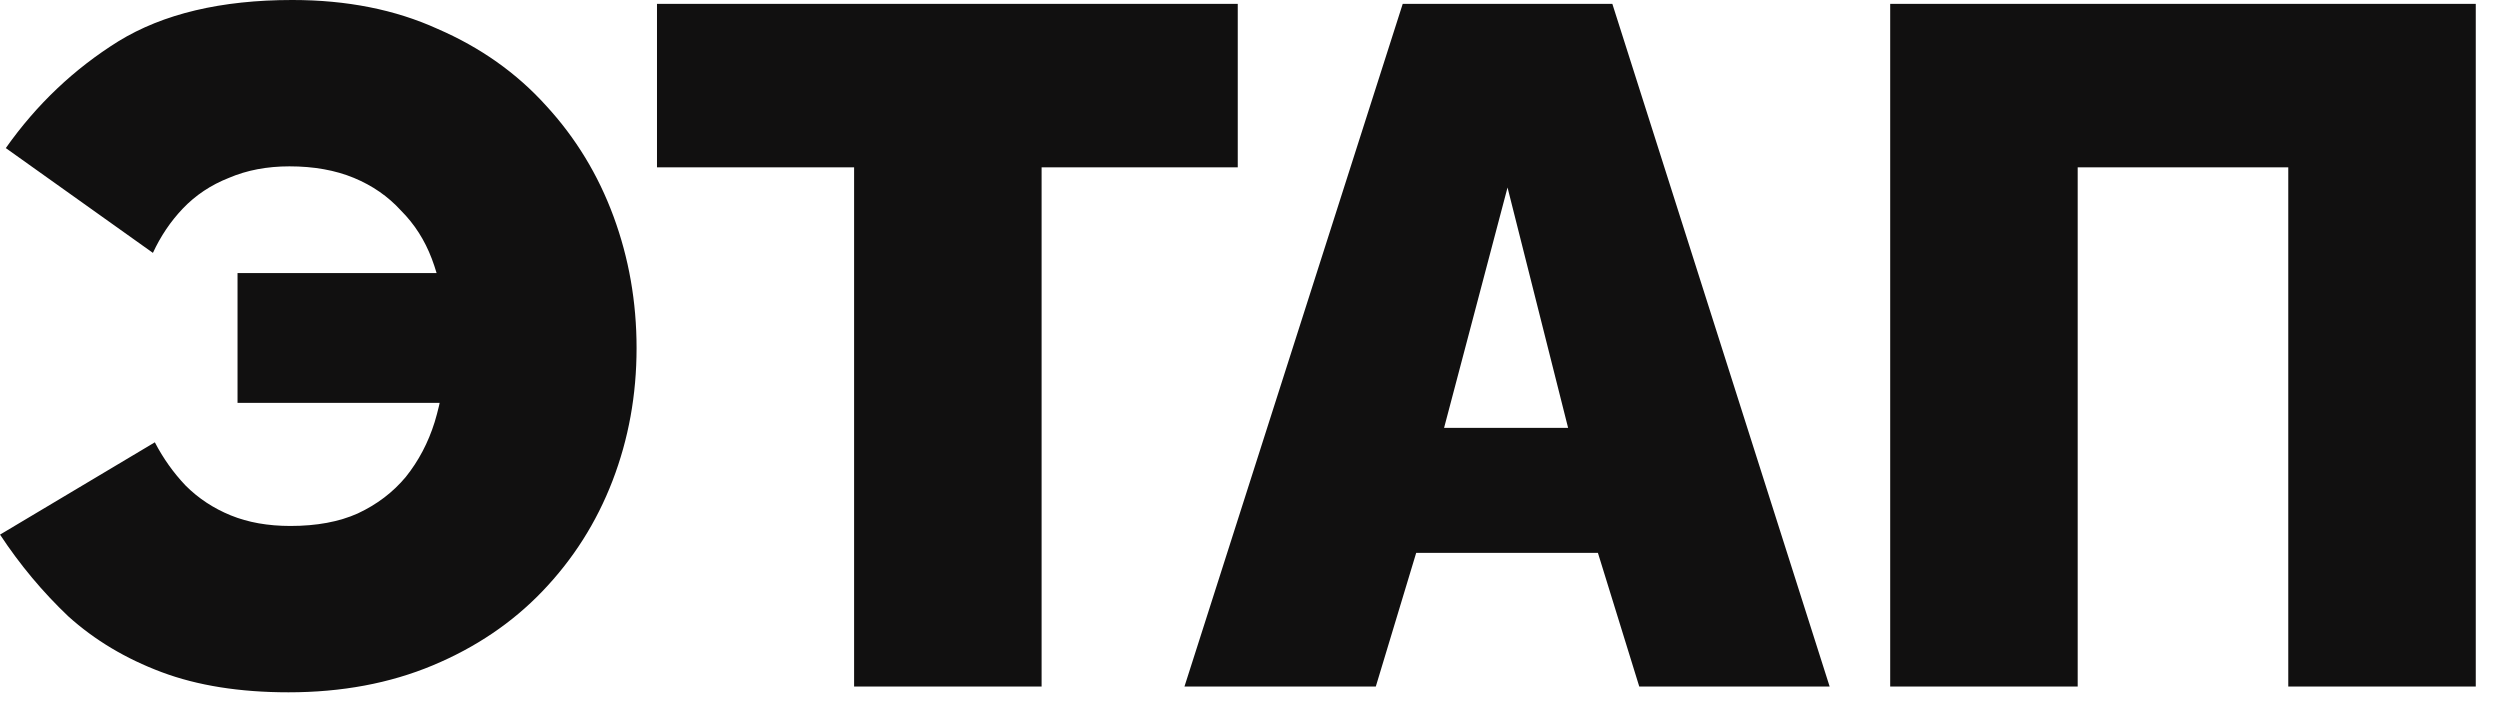 <?xml version="1.0" encoding="UTF-8"?> <svg xmlns="http://www.w3.org/2000/svg" width="78" height="22" viewBox="0 0 78 22" fill="none"><path d="M9.001 21.6C7.481 21.6 6.161 21.39 5.041 20.97C3.921 20.55 2.951 19.97 2.131 19.23C1.331 18.47 0.621 17.62 0.001 16.68L4.831 13.8C5.091 14.3 5.411 14.75 5.791 15.15C6.191 15.55 6.661 15.86 7.201 16.08C7.741 16.3 8.361 16.41 9.061 16.41C9.881 16.41 10.581 16.28 11.161 16.02C11.761 15.74 12.261 15.36 12.661 14.88C13.061 14.38 13.361 13.81 13.561 13.17C13.761 12.51 13.881 11.81 13.921 11.07L16.201 12.57H7.411V8.52H16.081L13.891 9.99C13.831 9.29 13.691 8.65 13.471 8.07C13.251 7.49 12.931 6.99 12.511 6.57C12.111 6.13 11.621 5.79 11.041 5.55C10.461 5.31 9.791 5.19 9.031 5.19C8.331 5.19 7.701 5.31 7.141 5.55C6.581 5.77 6.101 6.09 5.701 6.51C5.321 6.91 5.011 7.37 4.771 7.89L0.181 4.62C1.141 3.26 2.311 2.15 3.691 1.29C5.091 0.43 6.901 -7.95126e-05 9.121 -7.95126e-05C10.821 -7.95126e-05 12.331 0.3 13.651 0.9C14.991 1.48 16.121 2.28 17.041 3.3C17.961 4.3 18.661 5.45 19.141 6.75C19.621 8.05 19.861 9.42 19.861 10.86C19.861 12.32 19.611 13.7 19.111 15C18.611 16.3 17.881 17.45 16.921 18.45C15.981 19.43 14.841 20.2 13.501 20.76C12.161 21.32 10.661 21.6 9.001 21.6ZM38.618 5.22H32.498V21.42H26.648V5.22H20.498V0.12H38.618V5.22ZM43.765 0.12H50.305L57.085 21.42H51.145L49.855 17.25H44.185L42.925 21.42H36.955L43.765 0.12ZM48.925 13.35L47.035 5.85L45.055 13.35H48.925ZM58.974 21.42V0.12H77.244V21.42H71.394V5.22H64.824V21.42H58.974Z" fill="#111010"></path></svg> 